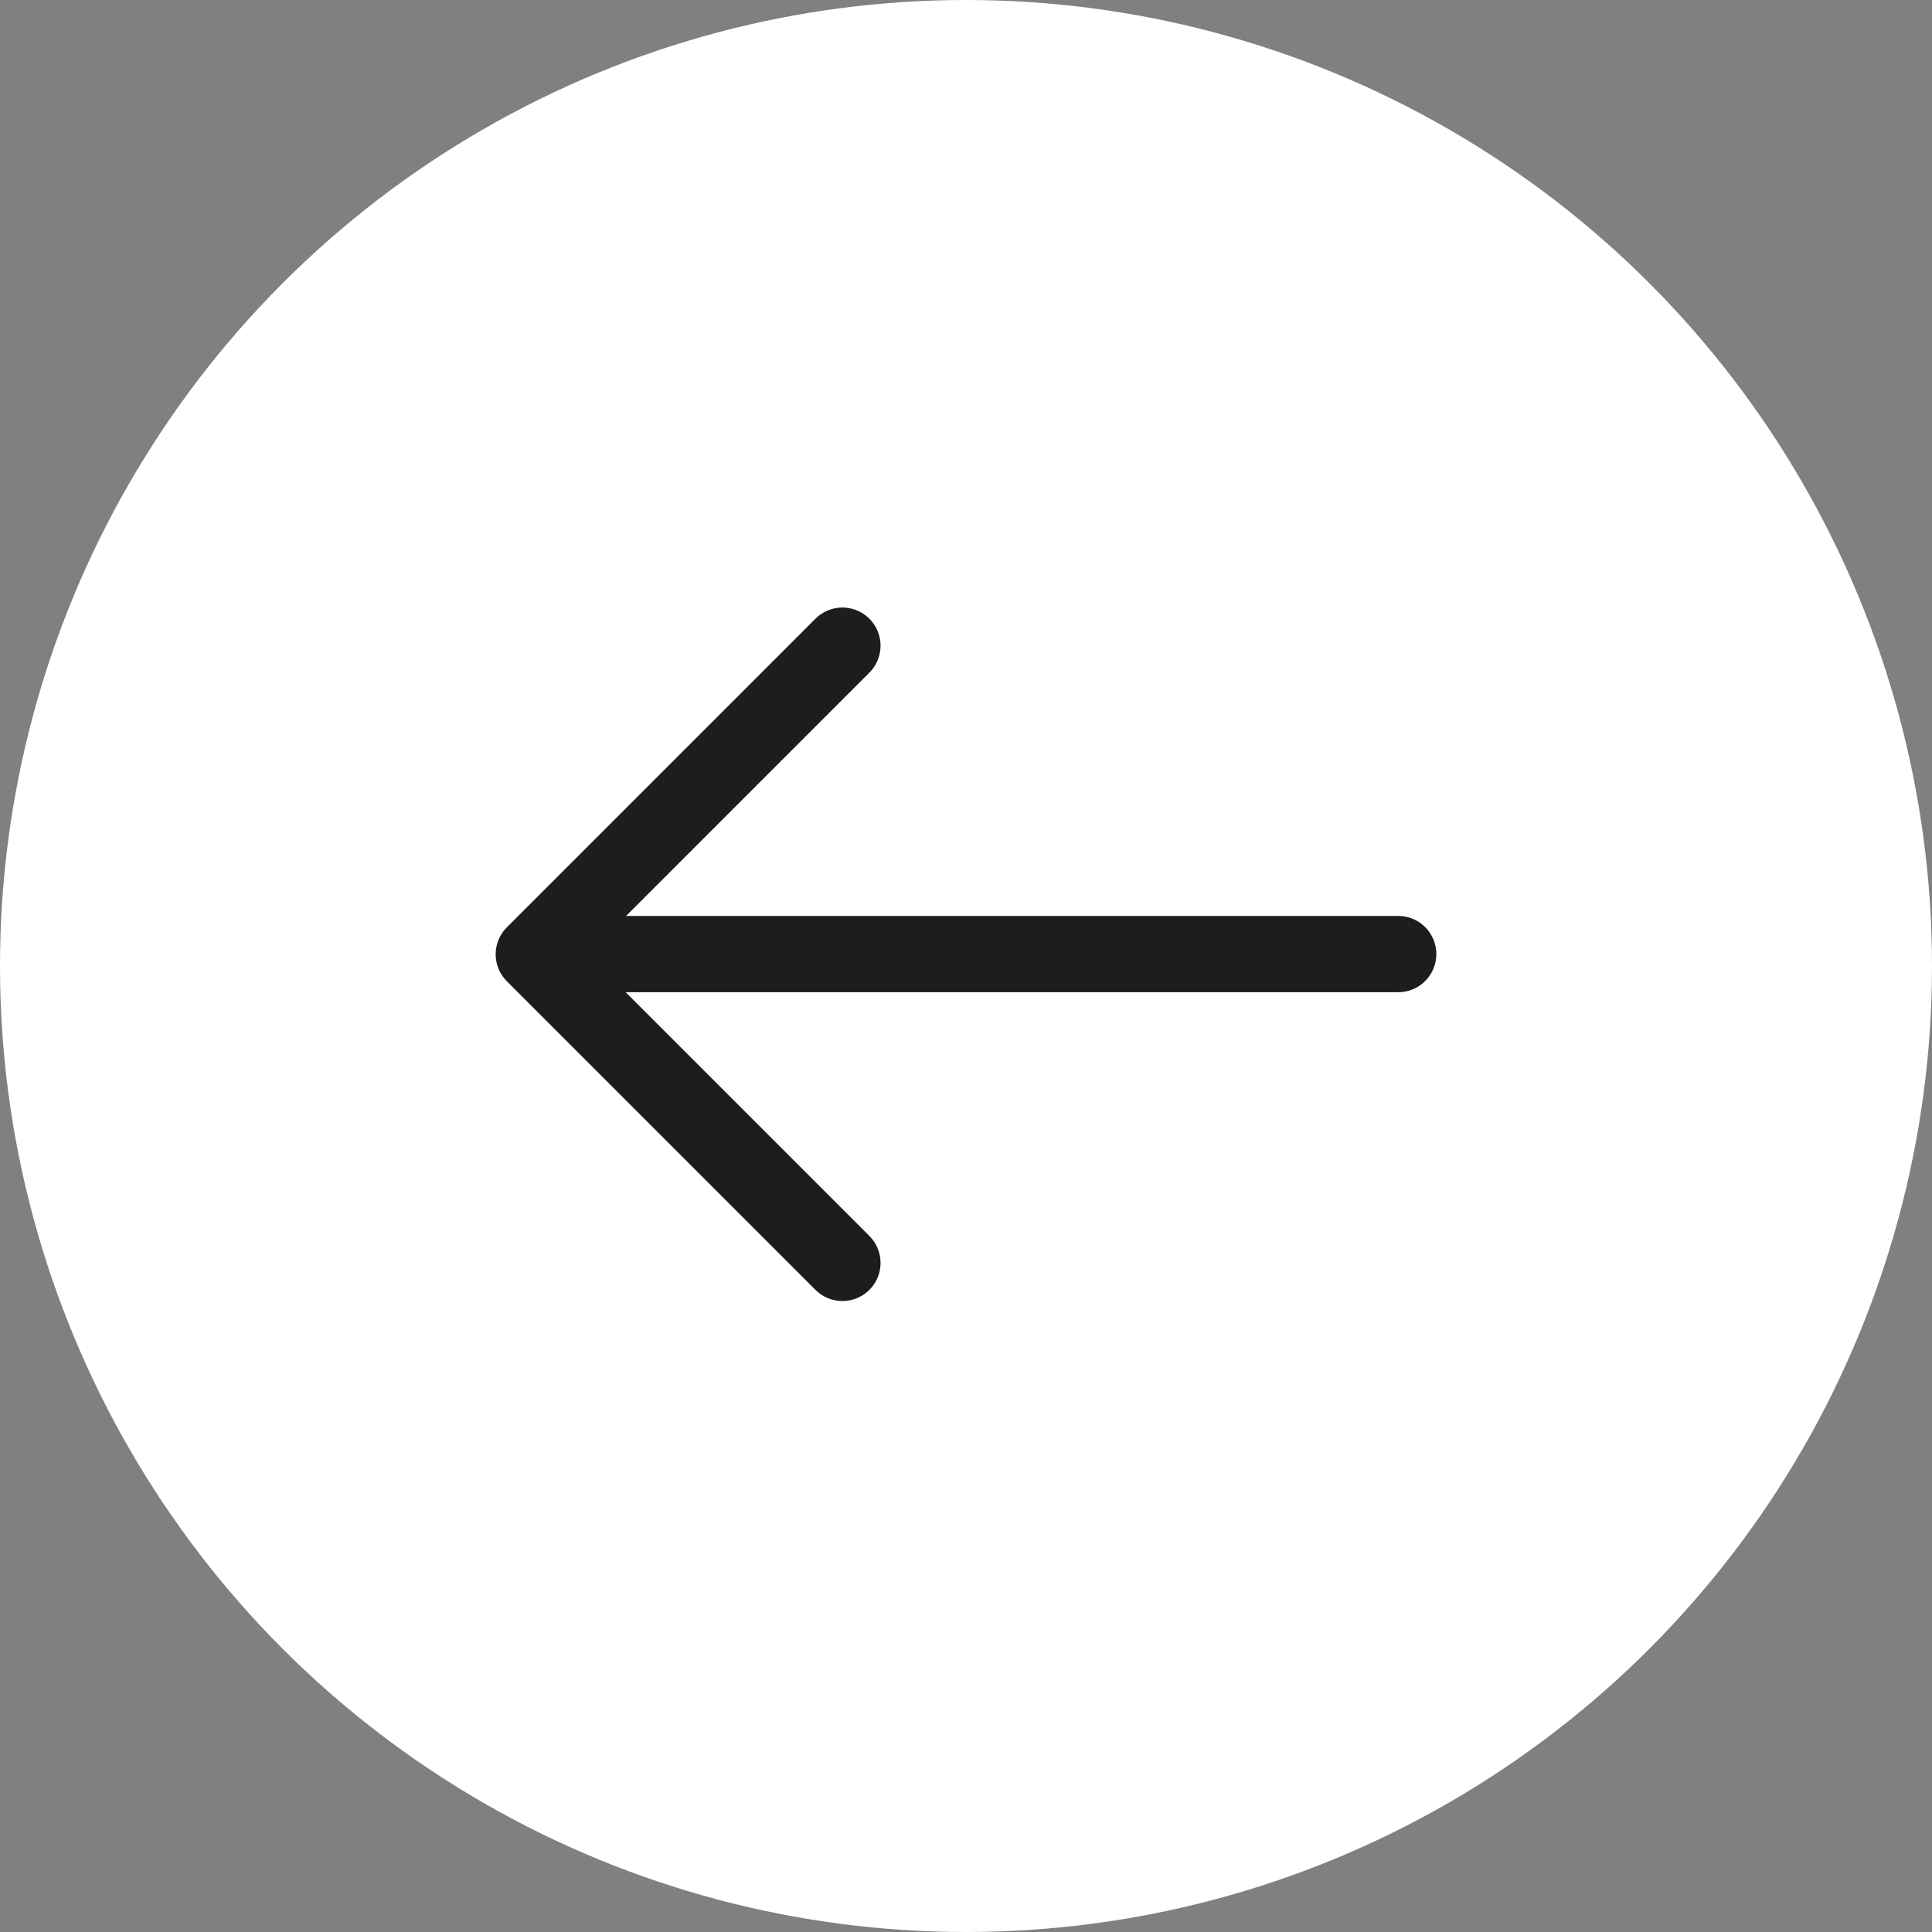 <?xml version="1.0" encoding="UTF-8"?> <svg xmlns="http://www.w3.org/2000/svg" width="100" height="100" viewBox="0 0 100 100" fill="none"><rect x="0" y="0" width="100" height="100" fill="#808080" stroke="none"/><circle cx="50" cy="50" r="50" transform="rotate(-180 50 50)" fill="white"></circle><g clip-path="url(#clip0_1434_623)"><path d="M43.603 65.367L27.63 49.394L43.603 33.42" stroke="#1D1D1B" stroke-width="3.947" stroke-miterlimit="10" stroke-linecap="round" stroke-linejoin="round"></path><path d="M72.371 49.383L28.082 49.383" stroke="#1D1D1B" stroke-width="3.947" stroke-miterlimit="10" stroke-linecap="round" stroke-linejoin="round"></path></g><defs><clipPath id="clip0_1434_623"><rect width="50" height="36.842" fill="white" transform="matrix(-1 0 0 -1 75 68)"></rect></clipPath></defs></svg> 